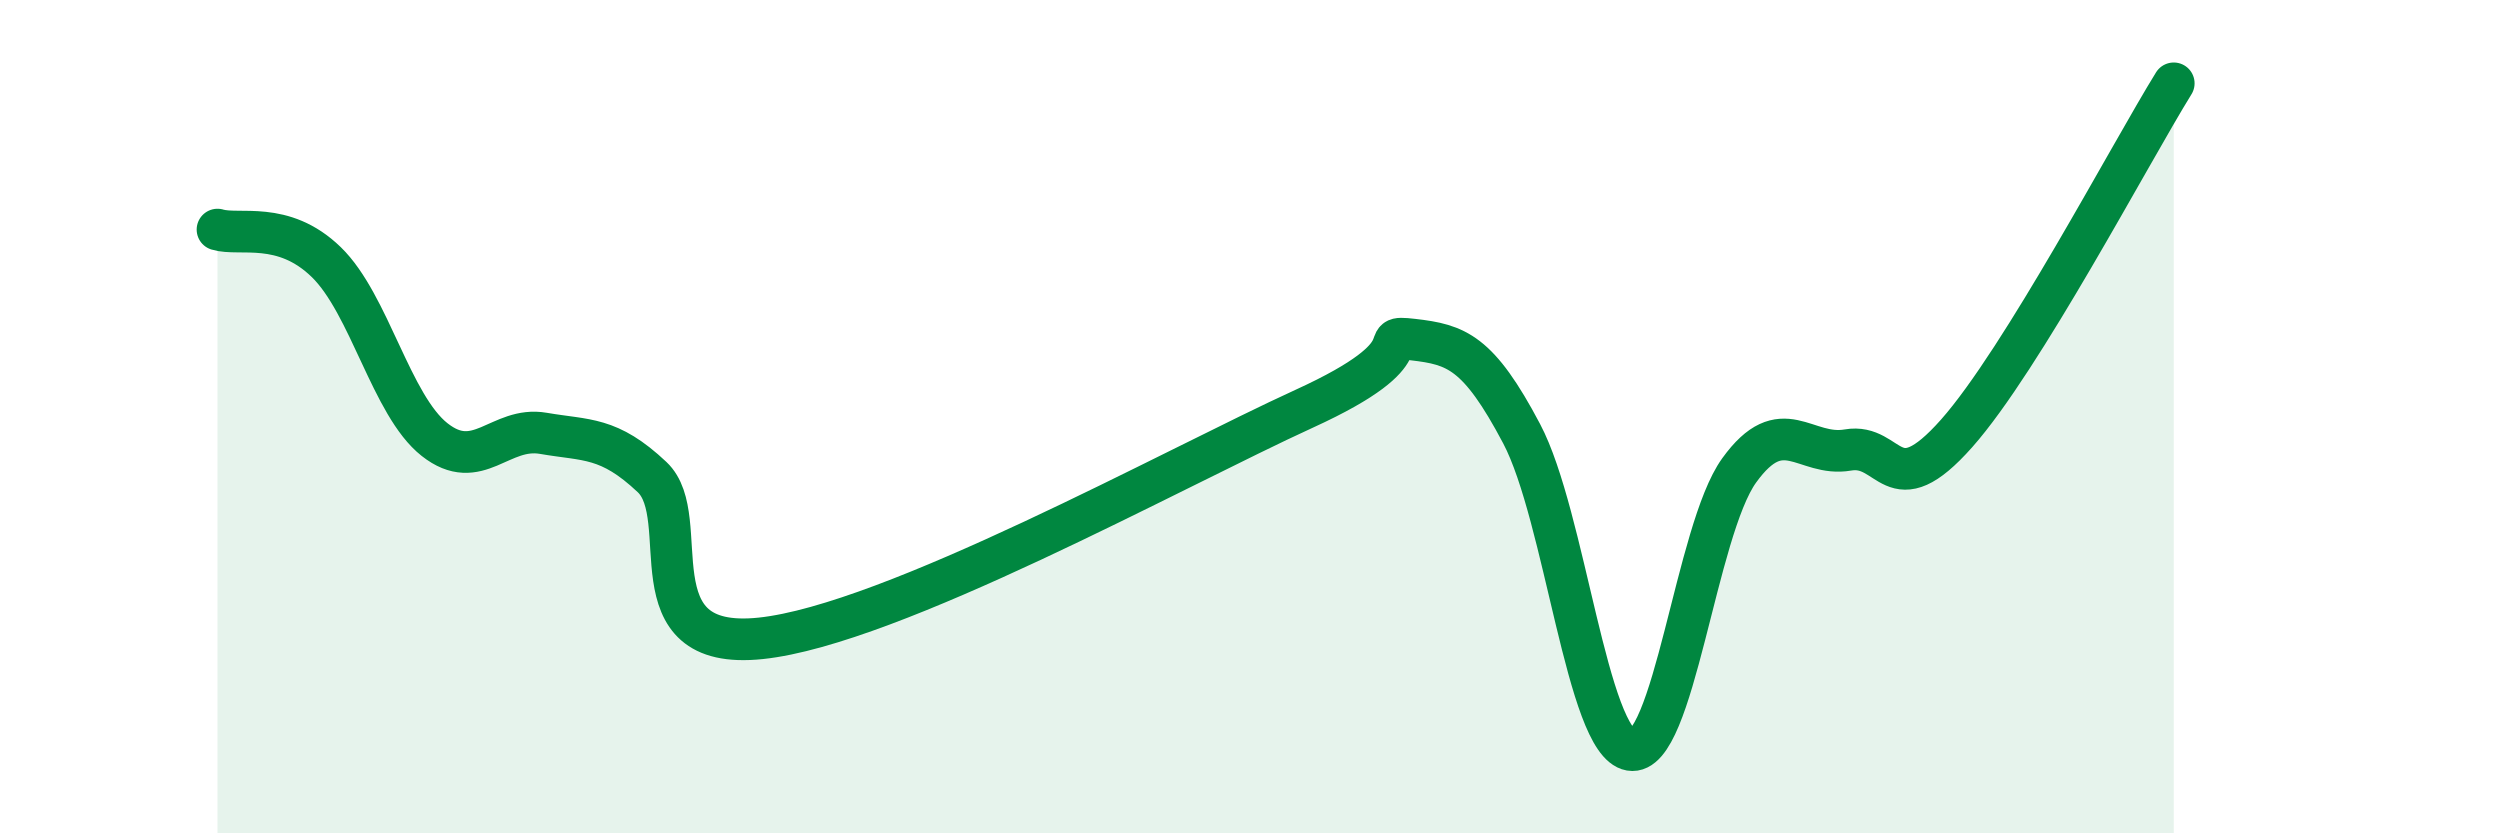 
    <svg width="60" height="20" viewBox="0 0 60 20" xmlns="http://www.w3.org/2000/svg">
      <path
        d="M 5.22,5.51 C 5.74,5.67 6.79,5.28 7.83,6.29 C 8.87,7.3 9.39,9.73 10.43,10.55 C 11.47,11.37 12,10.22 13.04,10.4 C 14.08,10.58 14.61,10.47 15.65,11.45 C 16.69,12.43 15.13,15.65 18.26,15.32 C 21.39,14.99 28.17,11.24 31.3,9.81 C 34.43,8.38 32.87,8.03 33.91,8.15 C 34.95,8.27 35.48,8.44 36.52,10.41 C 37.56,12.38 38.09,17.82 39.13,18 C 40.17,18.18 40.7,12.73 41.74,11.29 C 42.78,9.85 43.31,10.98 44.35,10.8 C 45.39,10.62 45.4,12.16 46.96,10.4 C 48.52,8.64 51.13,3.68 52.17,2L52.17 20L5.22 20Z"
        fill="#008740"
        opacity="0.1"
        stroke-linecap="round"
        stroke-linejoin="round"
      />
      <path
        d="M 5.22,5.51 C 5.74,5.67 6.79,5.28 7.83,6.29 C 8.87,7.3 9.39,9.73 10.43,10.55 C 11.47,11.37 12,10.22 13.04,10.4 C 14.08,10.58 14.61,10.47 15.65,11.45 C 16.69,12.43 15.13,15.65 18.26,15.32 C 21.39,14.99 28.17,11.24 31.3,9.81 C 34.43,8.38 32.87,8.03 33.91,8.15 C 34.95,8.27 35.48,8.44 36.52,10.41 C 37.56,12.38 38.09,17.82 39.13,18 C 40.17,18.18 40.7,12.73 41.74,11.29 C 42.78,9.85 43.31,10.98 44.35,10.8 C 45.39,10.62 45.4,12.16 46.96,10.4 C 48.52,8.64 51.13,3.68 52.17,2"
        stroke="#008740"
        stroke-width="1"
        fill="none"
        stroke-linecap="round"
        stroke-linejoin="round"
      />
    </svg>
  